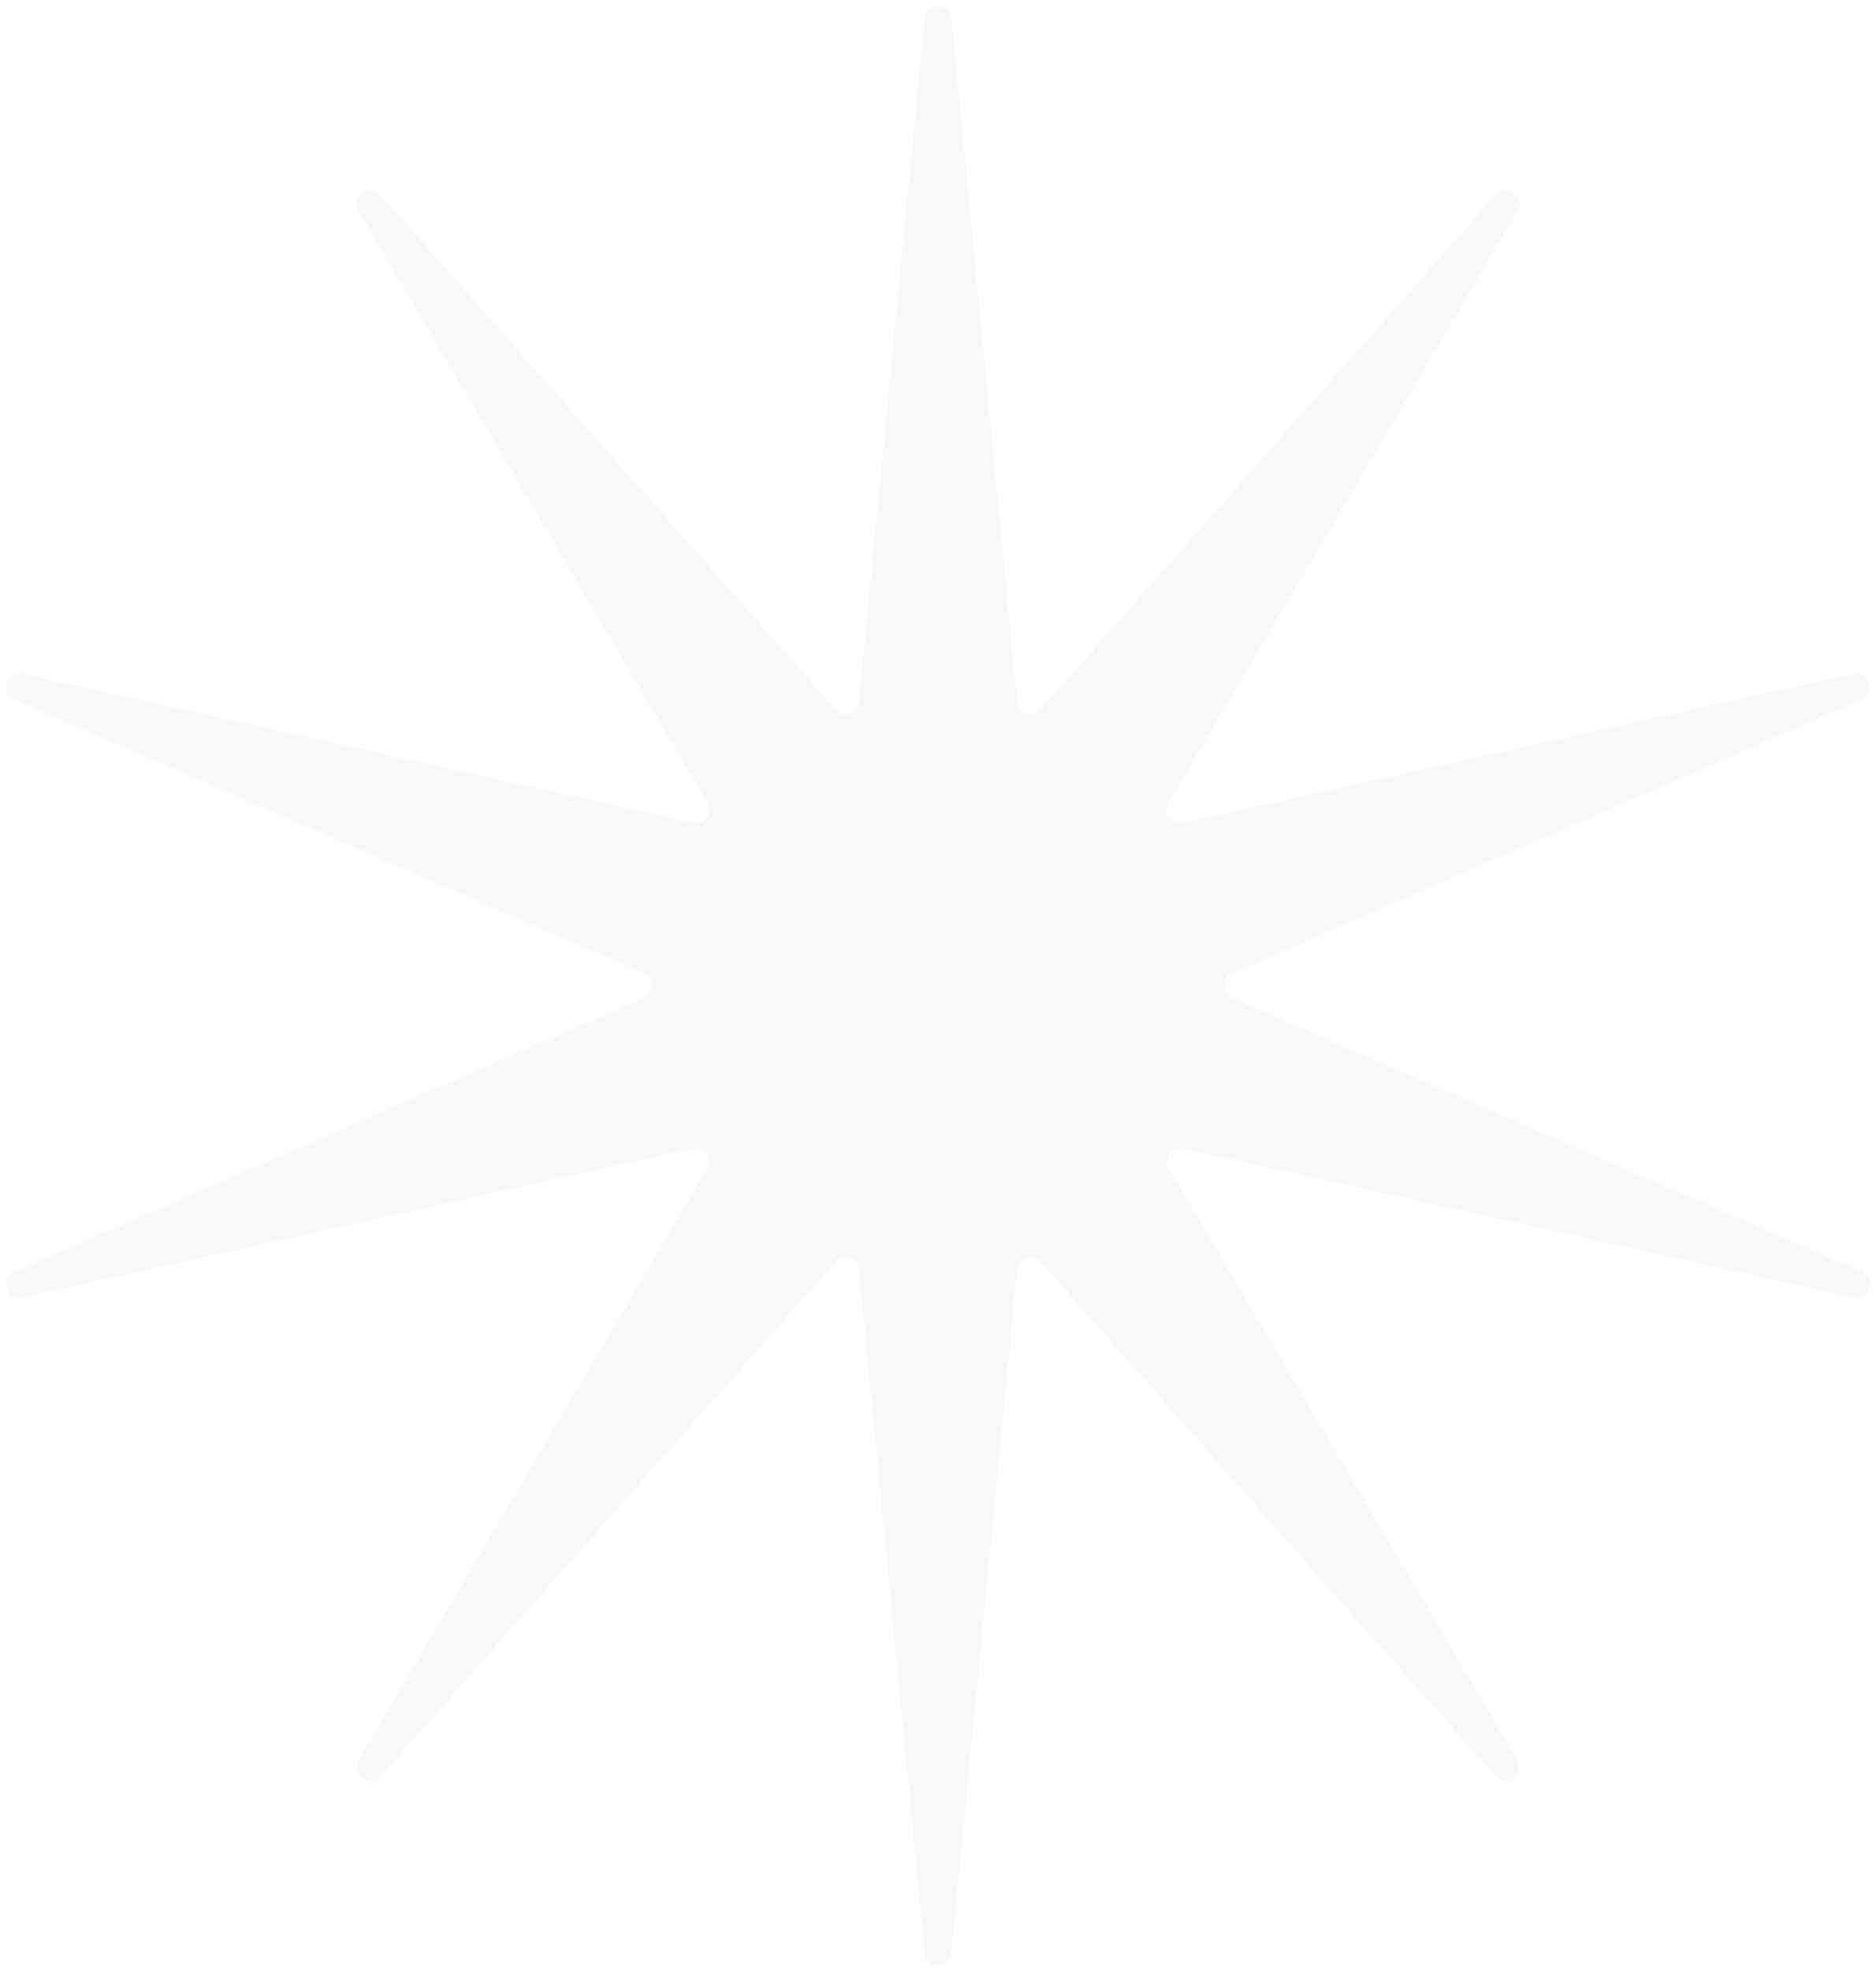 <svg width="277" height="291" viewBox="0 0 277 291" fill="none" xmlns="http://www.w3.org/2000/svg">
<path d="M136.509 2.716C136.741 0.305 140.259 0.305 140.491 2.716L150.186 103.6C150.353 105.34 152.516 106.043 153.675 104.733L220.815 28.816C222.42 27.001 225.267 29.069 224.037 31.156L172.582 118.47C171.694 119.977 173.031 121.817 174.739 121.438L273.68 99.484C276.045 98.959 277.132 102.305 274.91 103.271L181.961 143.666C180.357 144.363 180.357 146.637 181.961 147.334L274.91 187.729C277.132 188.695 276.045 192.041 273.68 191.516L174.739 169.562C173.031 169.183 171.694 171.023 172.582 172.53L224.037 259.844C225.267 261.931 222.42 263.999 220.815 262.185L153.675 186.267C152.516 184.957 150.353 185.66 150.186 187.4L140.491 288.284C140.259 290.695 136.741 290.695 136.509 288.284L126.814 187.4C126.647 185.66 124.484 184.957 123.325 186.267L56.184 262.185C54.58 263.999 51.733 261.931 52.963 259.844L104.418 172.53C105.306 171.023 103.969 169.183 102.261 169.562L3.32 191.516C0.955 192.041 -0.132 188.695 2.09 187.729L95.039 147.334C96.643 146.637 96.643 144.363 95.039 143.666L2.09 103.271C-0.132 102.305 0.955 98.959 3.32 99.484L102.261 121.438C103.969 121.817 105.306 119.977 104.418 118.47L52.963 31.156C51.733 29.069 54.58 27.001 56.184 28.816L123.325 104.733C124.484 106.043 126.647 105.34 126.814 103.6L136.509 2.716Z" fill="black" fill-opacity="0.03"/>
</svg>
